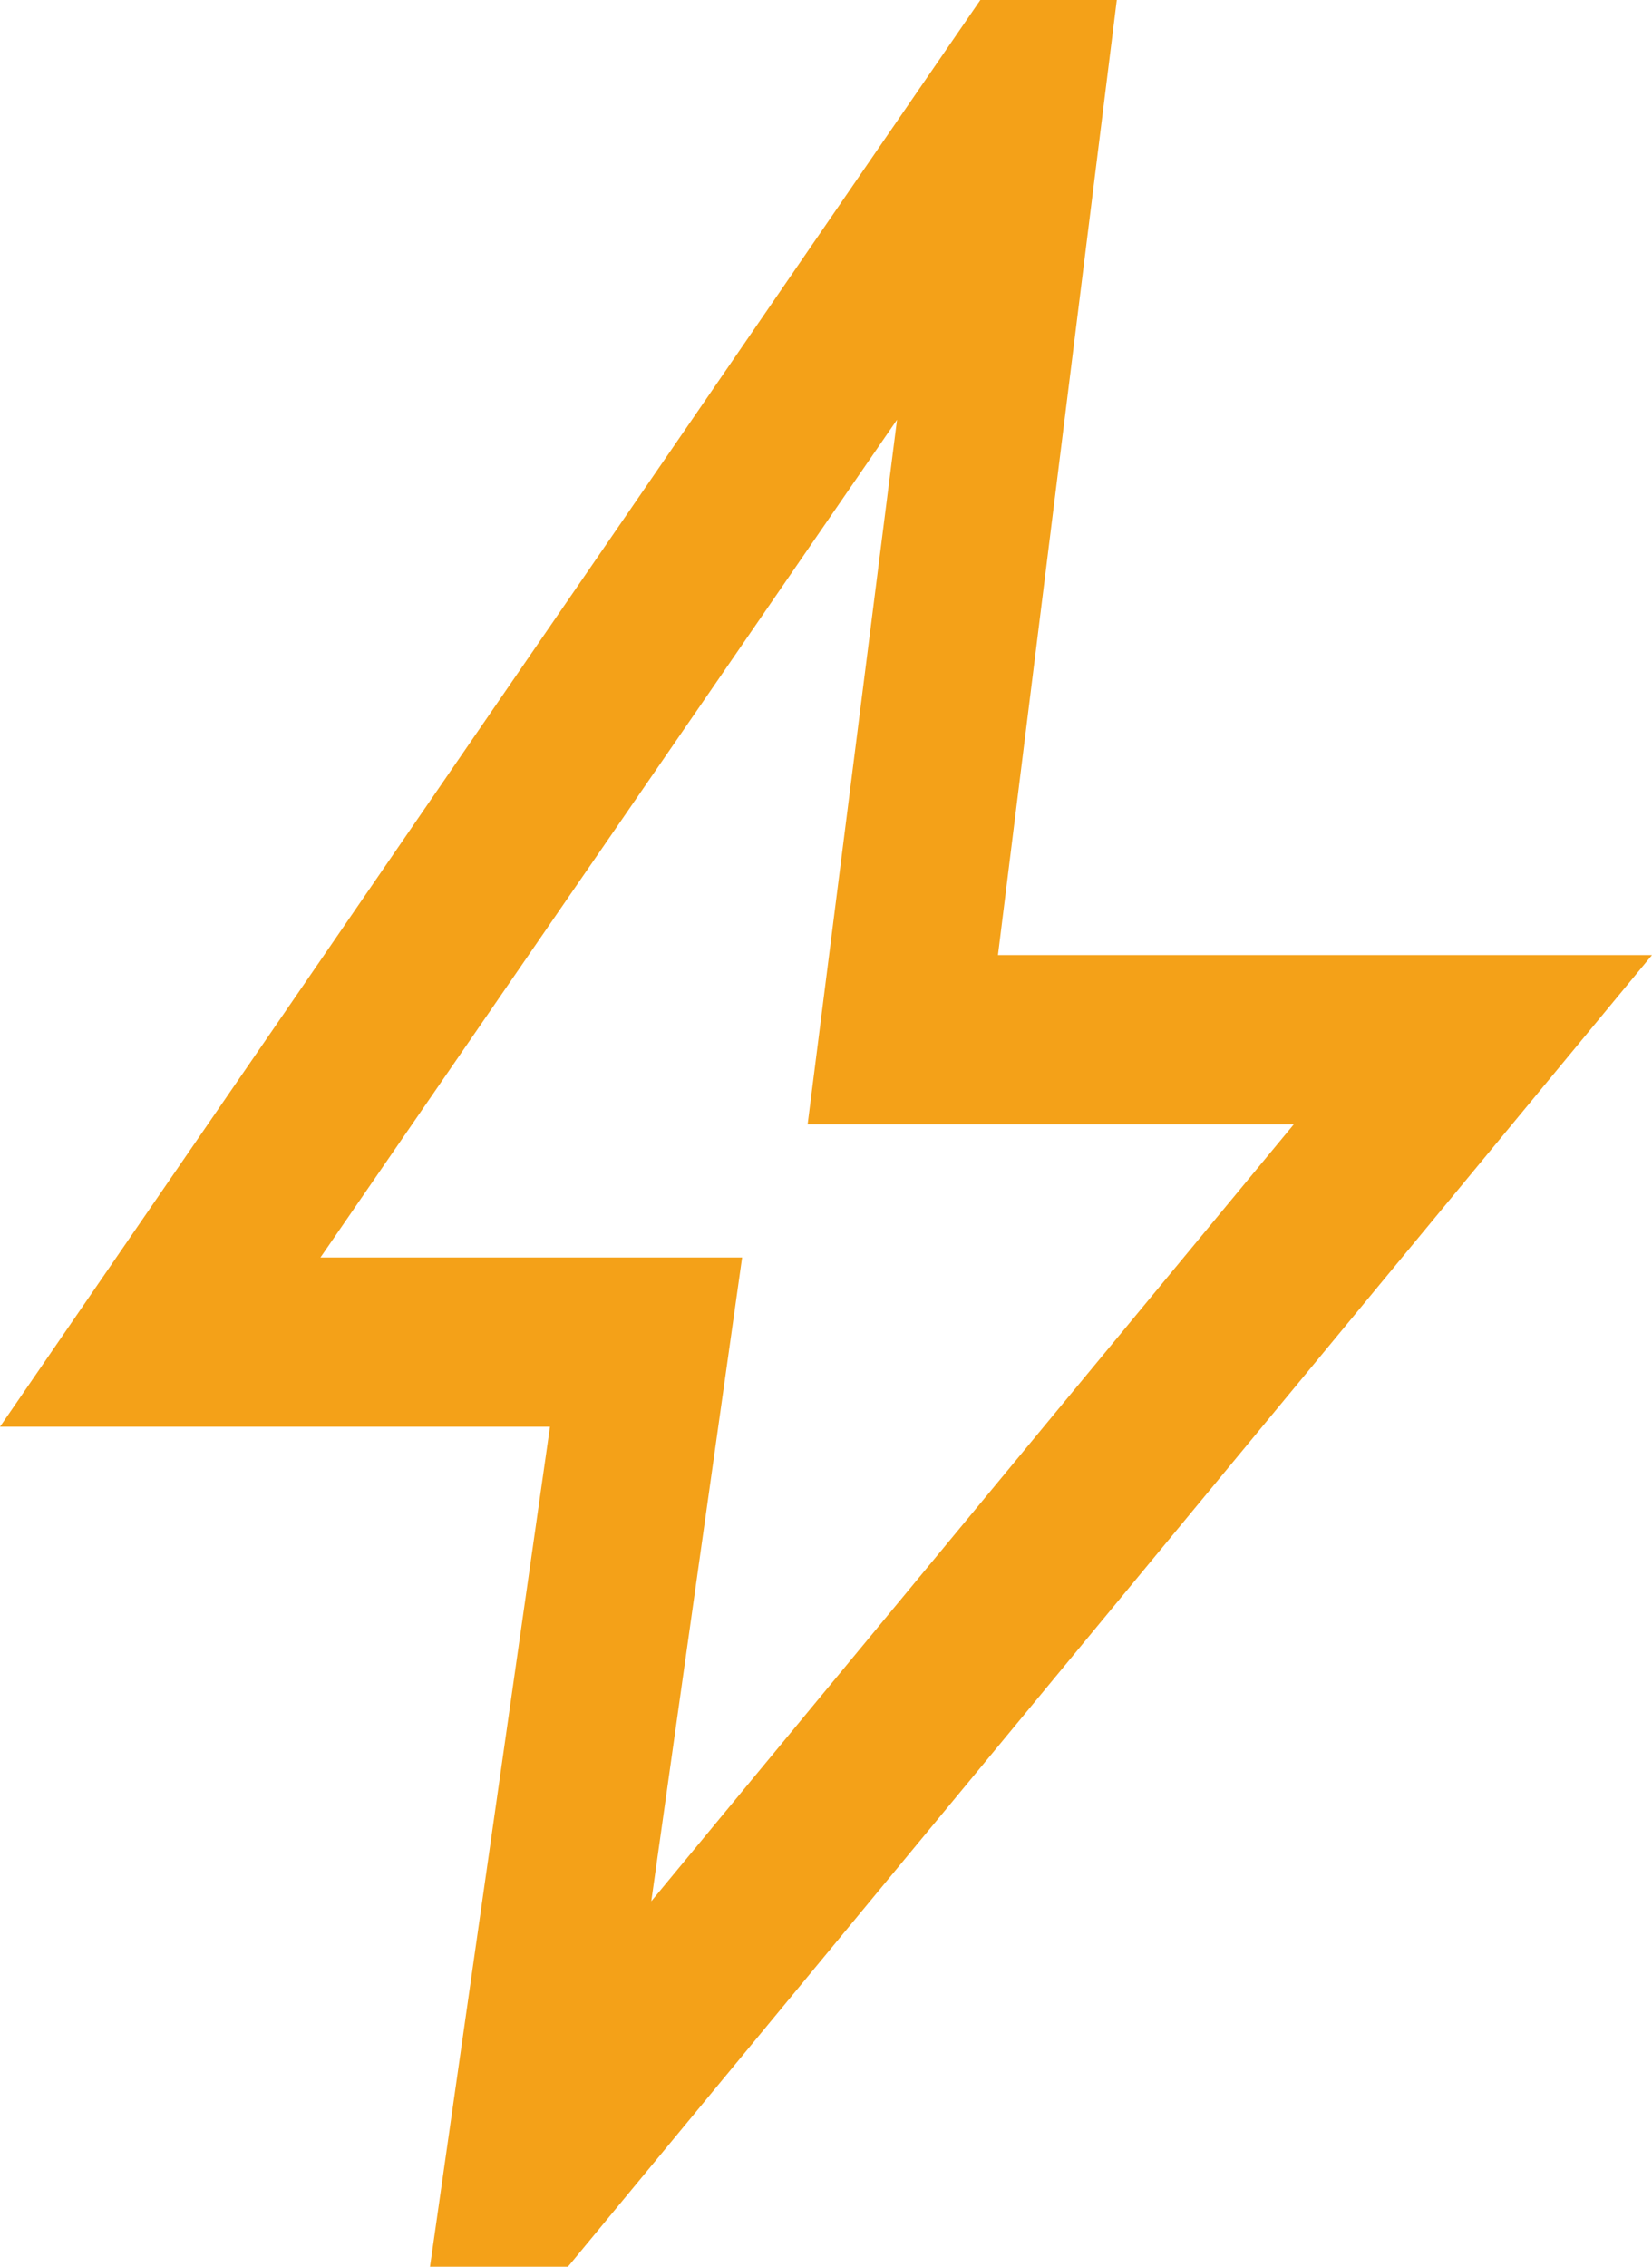 <svg width="35" height="48" viewBox="0 0 35 48" fill="none" xmlns="http://www.w3.org/2000/svg">
<path d="M13.798 40.262L27.412 23.808H17.111L19.005 8.888L6.789 26.629H15.723L13.798 40.262ZM9.11 48L11.652 30.213H0L20.77 0H23.661L21.143 20.224H35L12.033 48H9.11Z" fill="#F4A118"/>
</svg>
